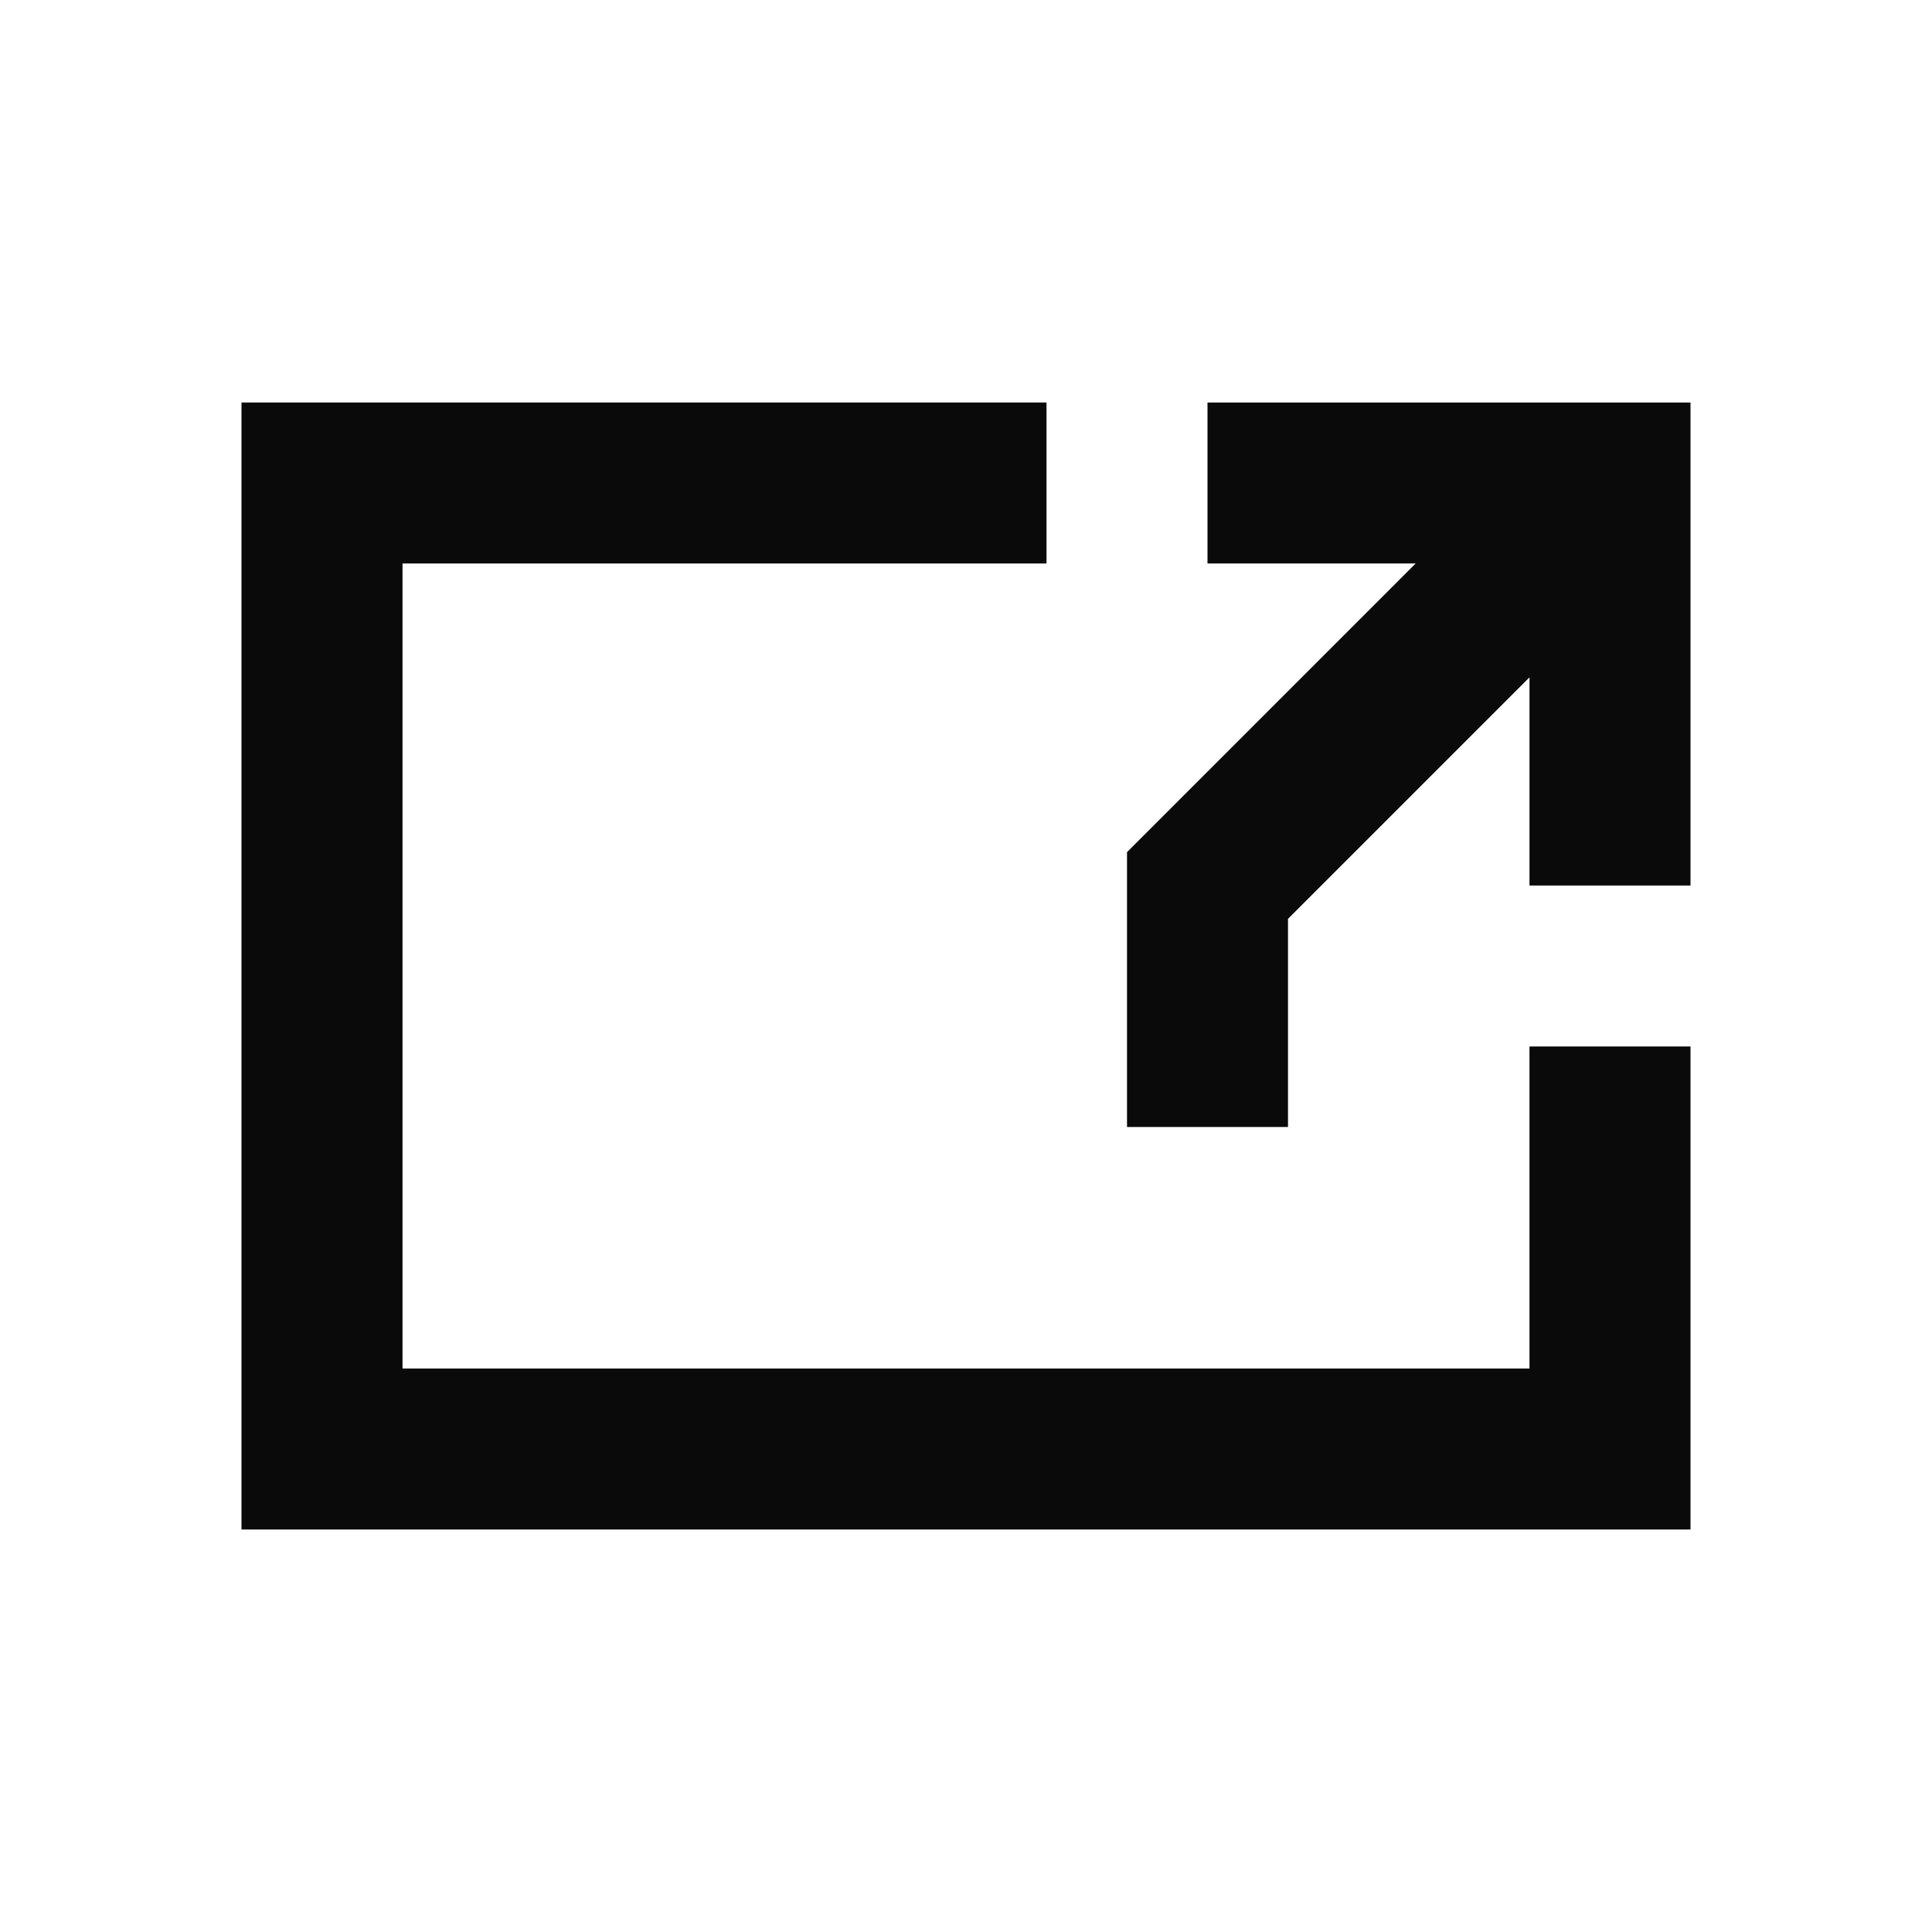<svg width="80" height="80" viewBox="0 0 80 80" fill="none" xmlns="http://www.w3.org/2000/svg">
<path d="M43.333 16.667V23.333H16.667V56.667H63.333V43.333H70V63.333H10V16.667H43.333Z" fill="#0A0A0A"/>
<path d="M46.667 46.667H53.333V38.047L63.333 28.047V36.667H70V16.667H50V23.333H58.619L46.667 35.286V46.667Z" fill="#0A0A0A"/>
</svg>
